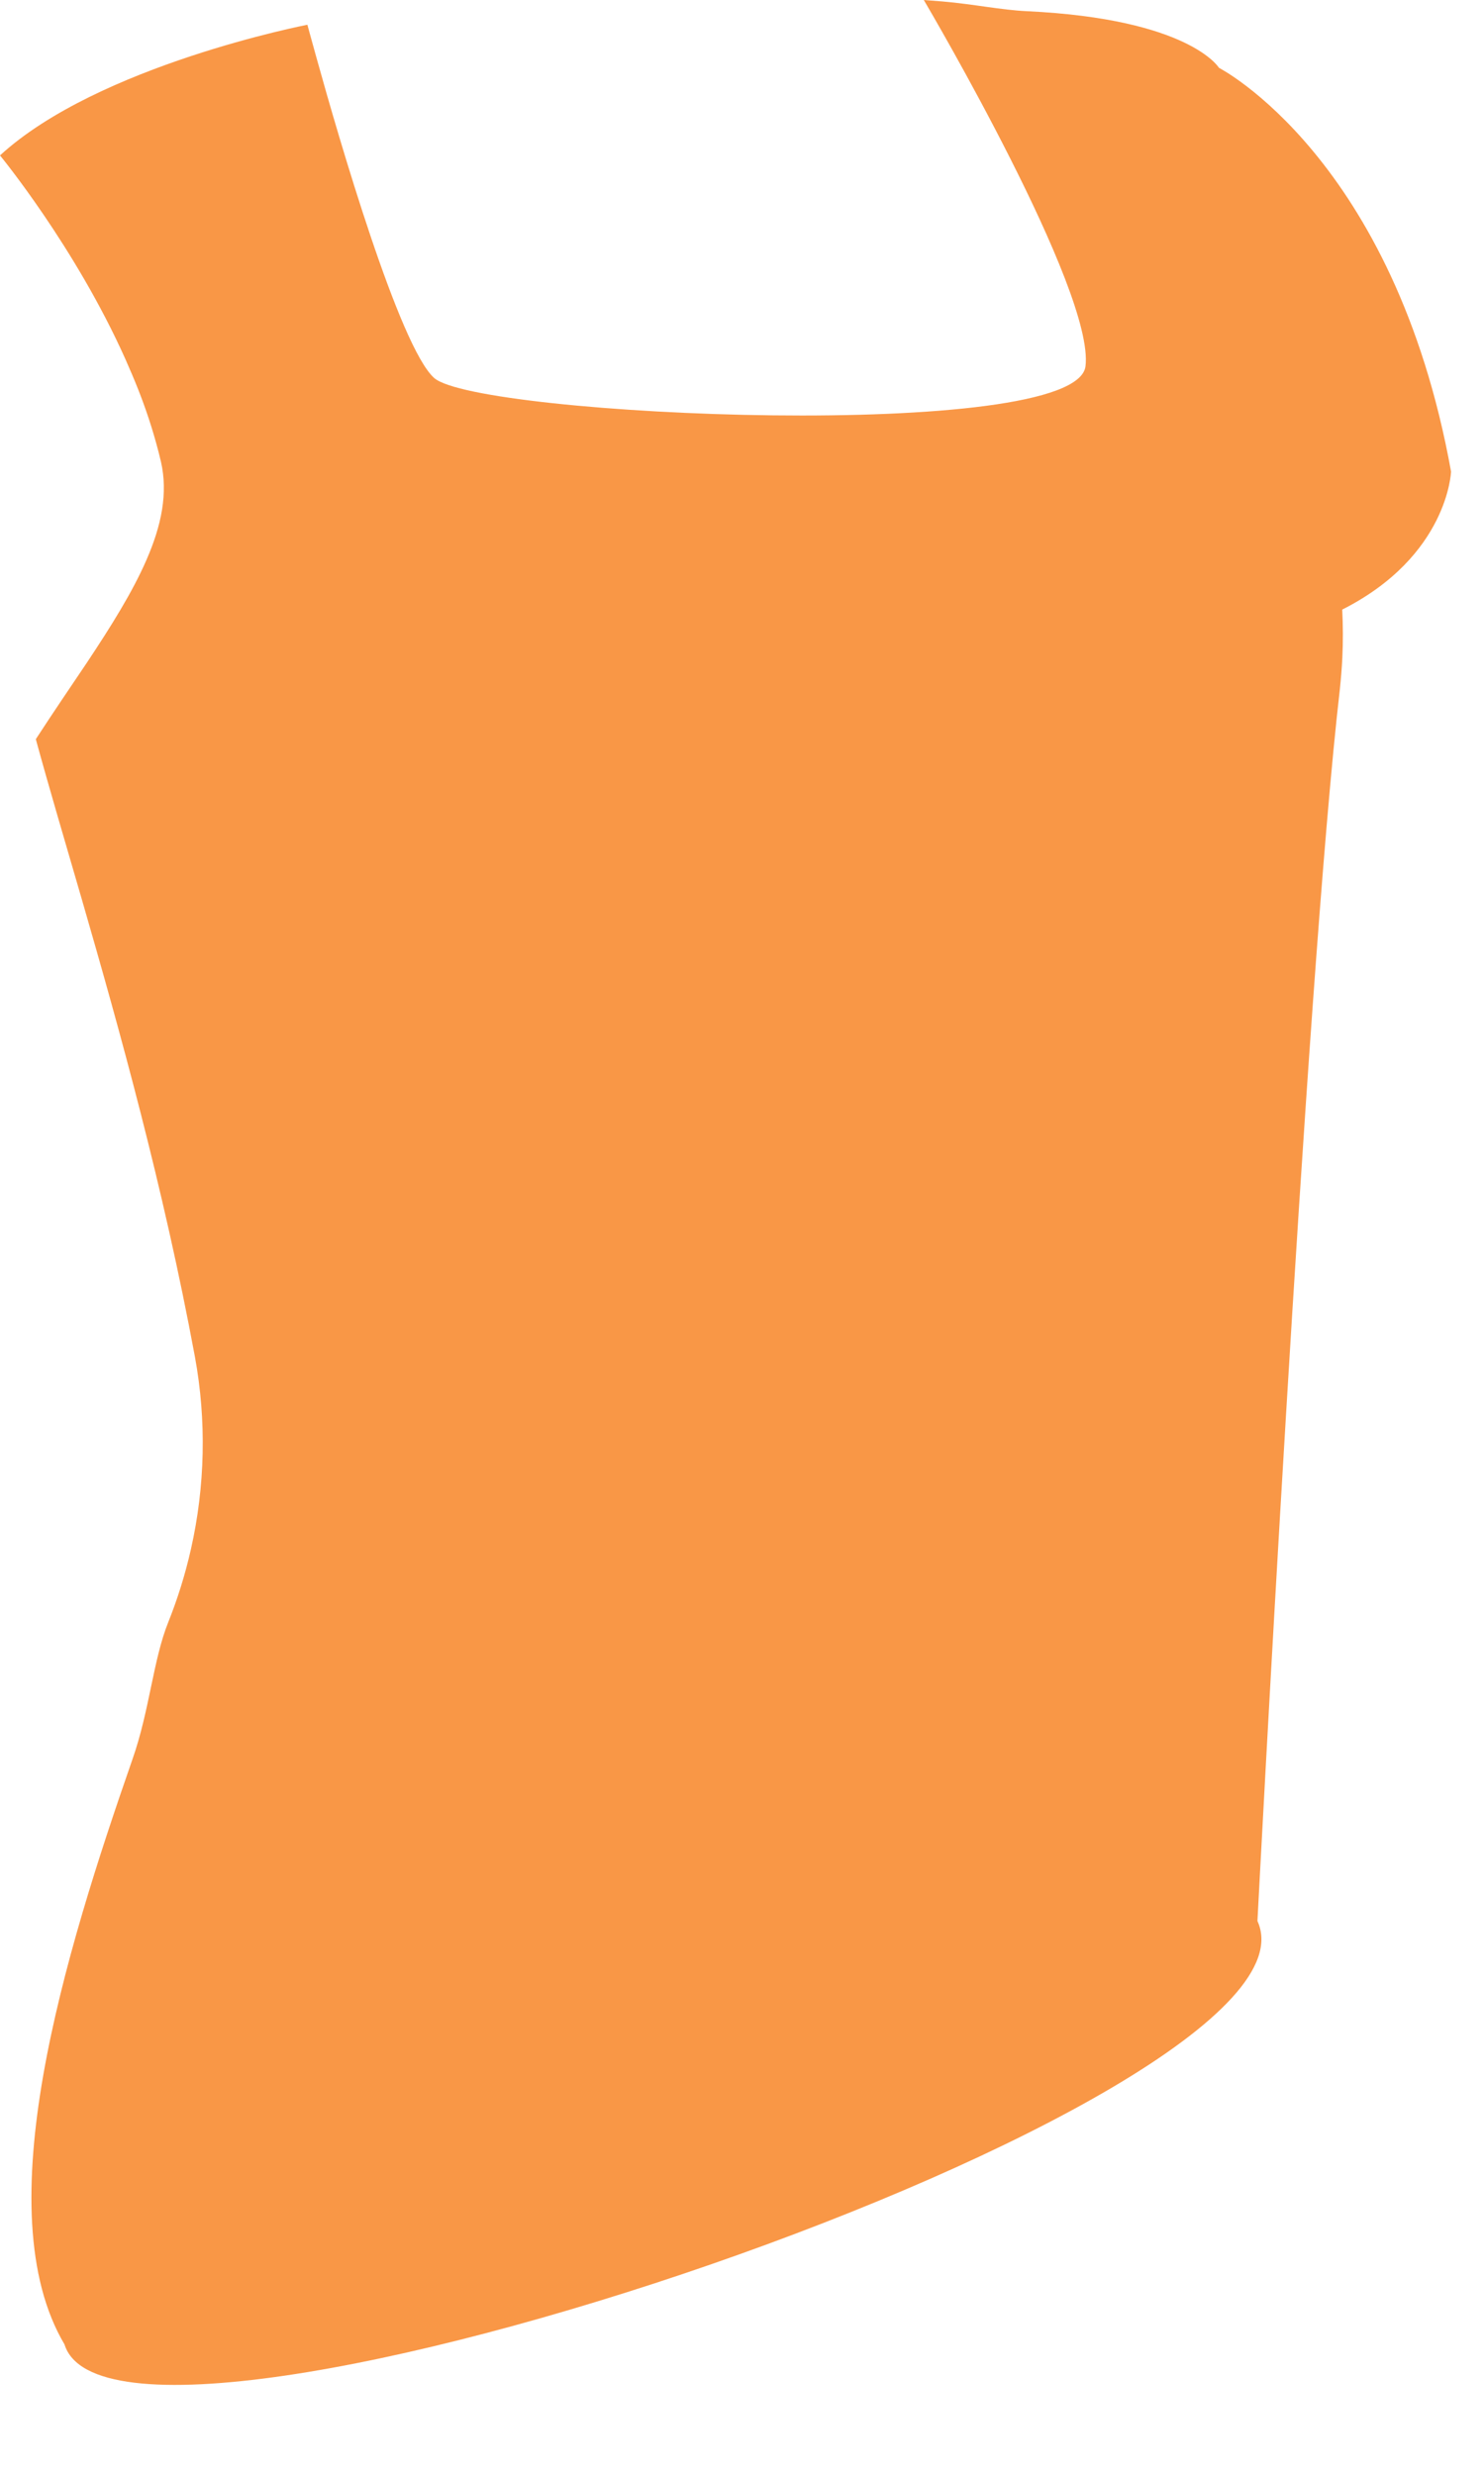 <?xml version="1.0" encoding="utf-8"?>
<svg xmlns="http://www.w3.org/2000/svg" fill="none" height="100%" overflow="visible" preserveAspectRatio="none" style="display: block;" viewBox="0 0 15 25" width="100%">
<path d="M14.667 4.764C14.094 1.593 12.321 0.685 12.321 0.685C12.321 0.685 12.026 0.191 10.378 0.113C10.121 0.101 9.841 0.042 9.529 0.015C9.467 0.01 9.403 0.005 9.337 0C9.337 0 9.338 0.001 9.34 0.004C9.402 0.11 11.065 2.939 10.972 3.7C10.878 4.474 4.827 4.209 4.388 3.818C4.037 3.503 3.426 1.402 3.198 0.58C3.141 0.376 3.107 0.25 3.107 0.25C3.107 0.25 0.994 0.658 0 1.57C0 1.57 0.76 2.493 1.268 3.629C1.316 3.737 1.362 3.845 1.405 3.955C1.496 4.188 1.571 4.427 1.627 4.665C1.699 4.981 1.633 5.307 1.48 5.657C1.341 5.977 1.127 6.32 0.879 6.693C0.716 6.935 0.541 7.192 0.362 7.467C0.488 7.929 0.652 8.483 0.834 9.109C1.207 10.398 1.652 11.991 1.97 13.705C2.089 14.351 2.073 15.016 1.93 15.649C1.873 15.902 1.796 16.149 1.7 16.389C1.549 16.764 1.511 17.279 1.342 17.763C0.651 19.746 -0.148 22.333 0.652 23.683C1.186 25.411 13.542 21.217 12.71 19.406C12.71 19.406 13.203 9.905 13.543 6.963C13.554 6.855 13.563 6.751 13.568 6.646C13.576 6.48 13.575 6.318 13.567 6.158C14.638 5.617 14.667 4.764 14.667 4.764Z" fill="#F99746" id="Vector"/>
</svg>